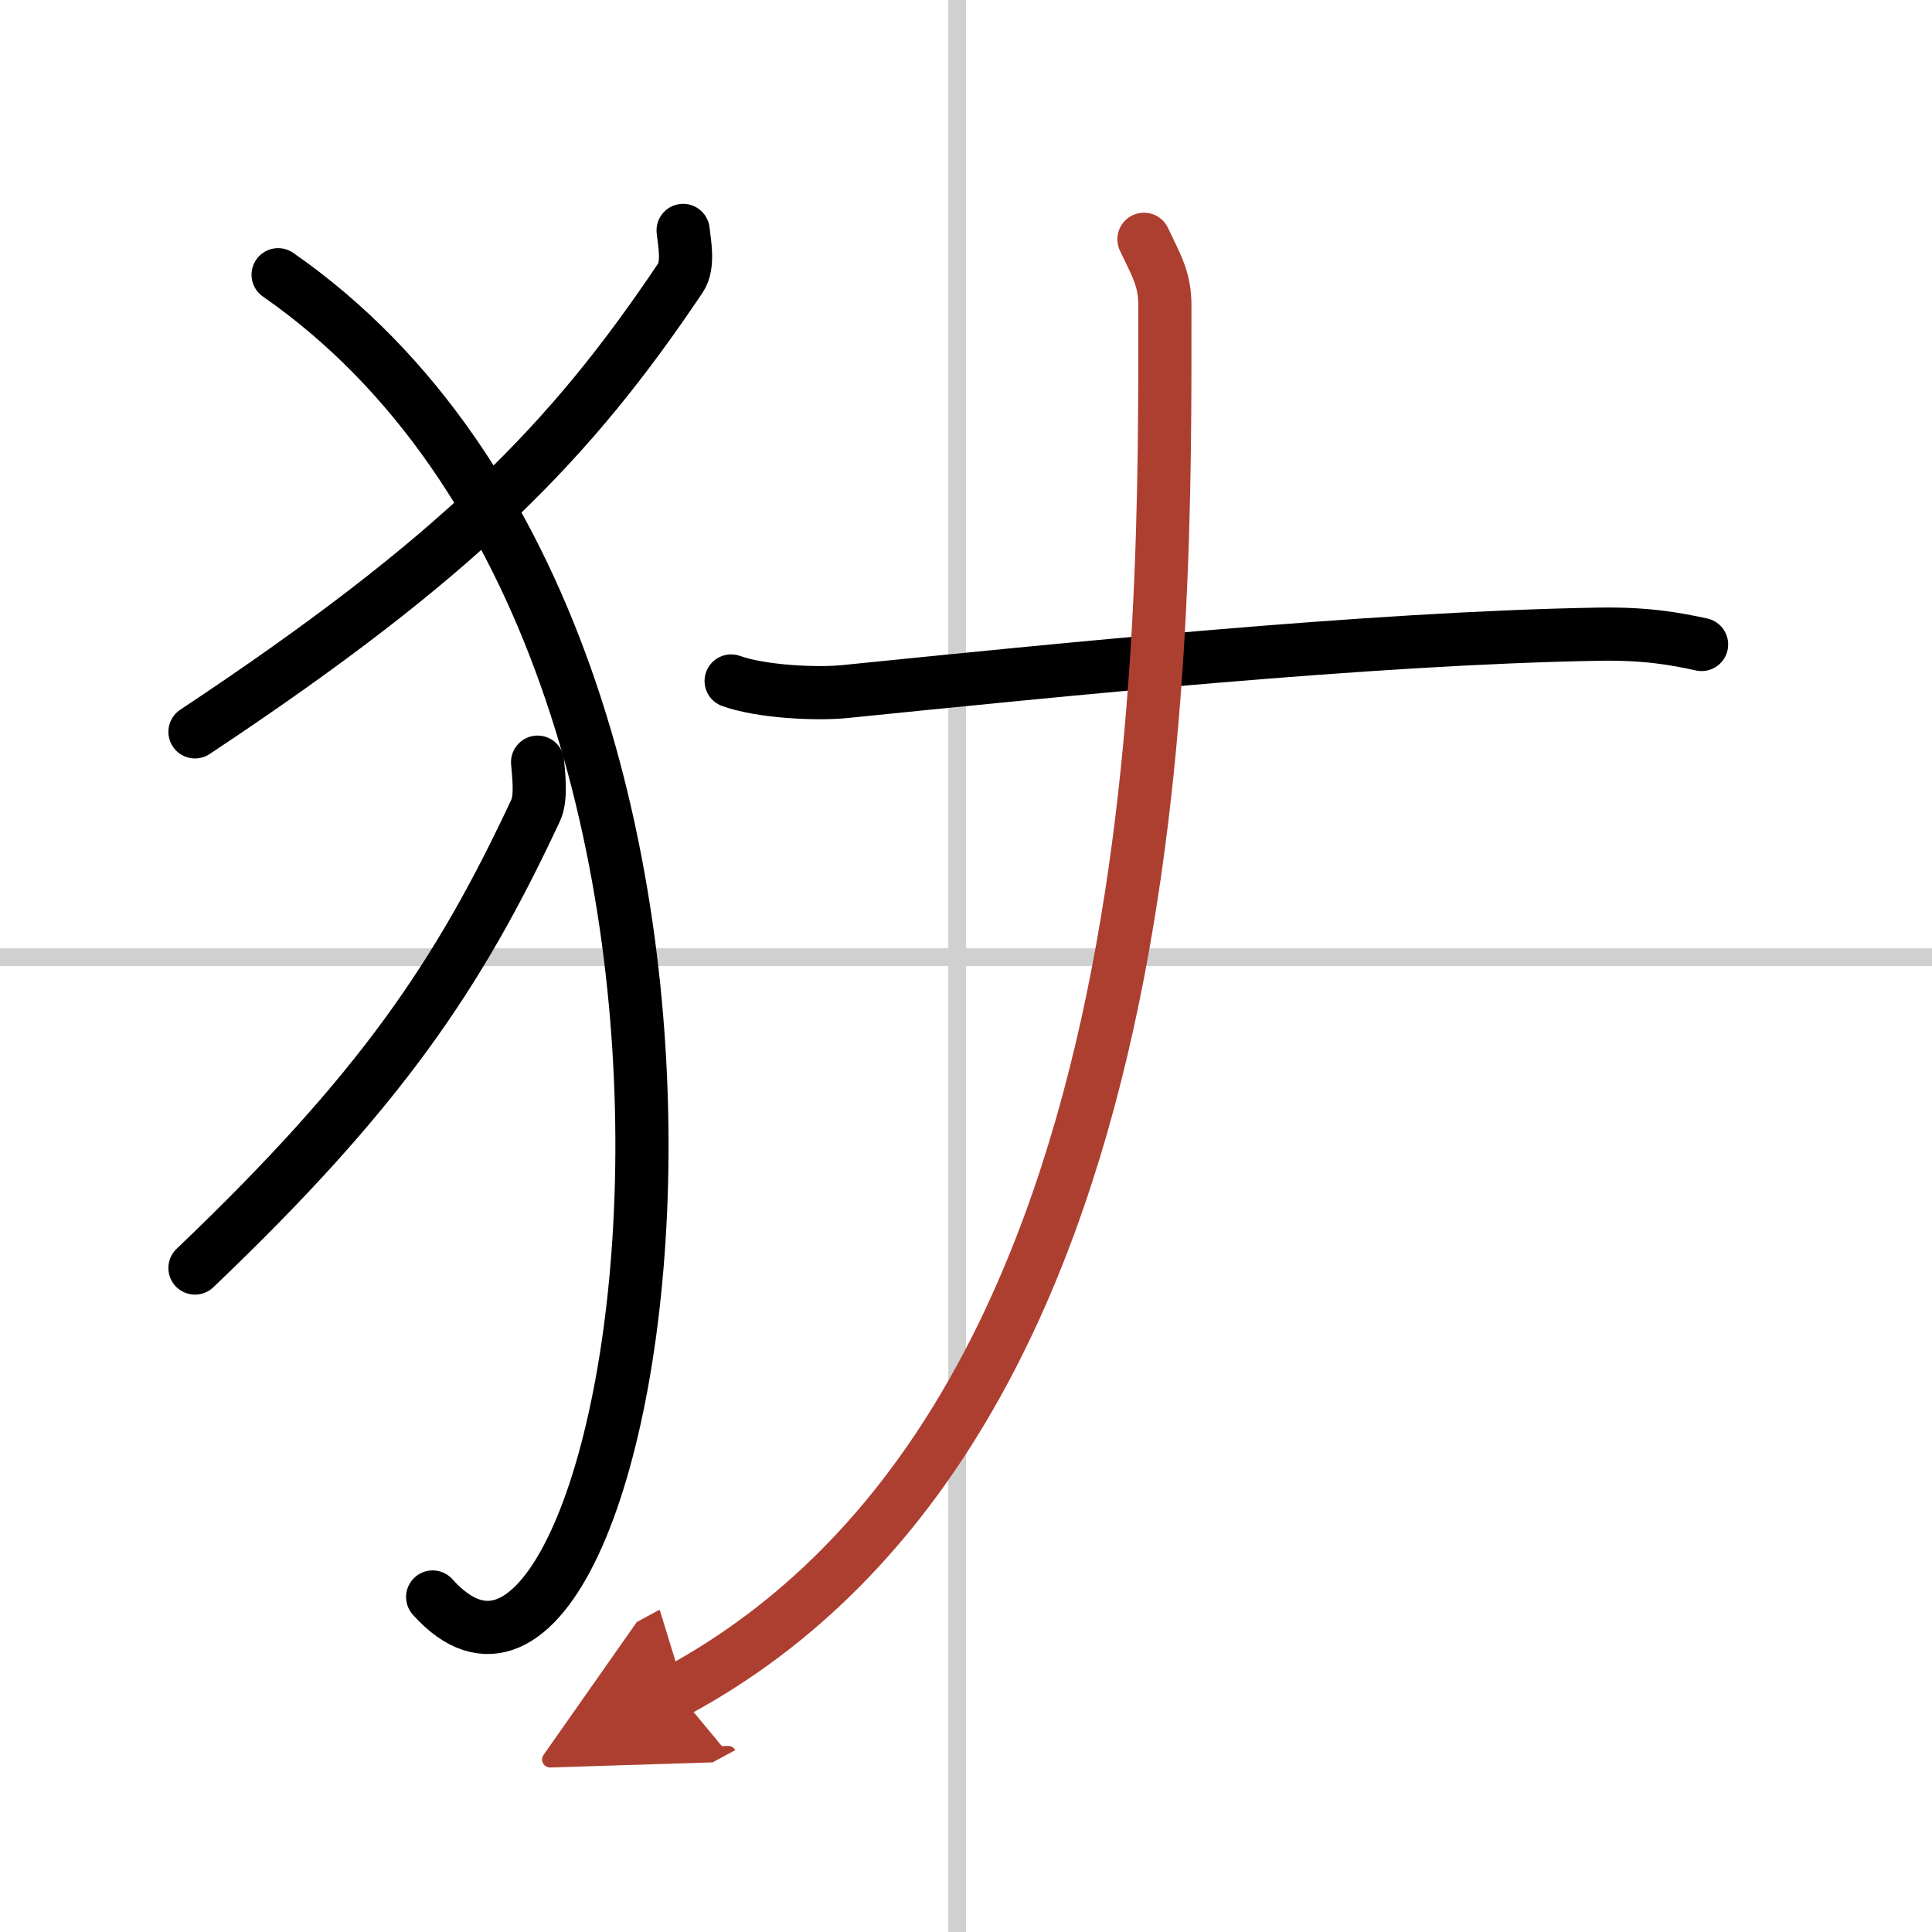 <svg width="400" height="400" viewBox="0 0 109 109" xmlns="http://www.w3.org/2000/svg"><defs><marker id="a" markerWidth="4" orient="auto" refX="1" refY="5" viewBox="0 0 10 10"><polyline points="0 0 10 5 0 10 1 5" fill="#ad3f31" stroke="#ad3f31"/></marker></defs><g fill="none" stroke="#000" stroke-linecap="round" stroke-linejoin="round" stroke-width="3"><rect width="100%" height="100%" fill="#fff" stroke="#fff"/><line x1="54" x2="54" y2="109" stroke="#d0d0d0" stroke-width="1"/><line x2="109" y1="54" y2="54" stroke="#d0d0d0" stroke-width="1"/><path d="M38.54,13c0.07,0.67,0.34,1.96-0.15,2.68C32.23,24.86,25.97,31.36,11,41.29"/><path d="m15.69 15.5c31.31 21.75 20.5 87.75 8.72 74.6"/><path d="M30.33,43c0.05,0.67,0.23,1.97-0.1,2.7C25.9,54.97,21.5,61.52,11,71.54"/><path d="m41.25 38.42c1.67 0.6 4.73 0.76 6.39 0.6 11.87-1.2 29.61-3.02 42.53-3.24 2.78-0.05 4.44 0.28 5.83 0.58"/><path d="m64.54 13.5c0.71 1.5 1.18 2.25 1.18 3.72 0 19.06 0.53 63.03-27.56 78.2" marker-end="url(#a)" stroke="#ad3f31"/></g></svg>
